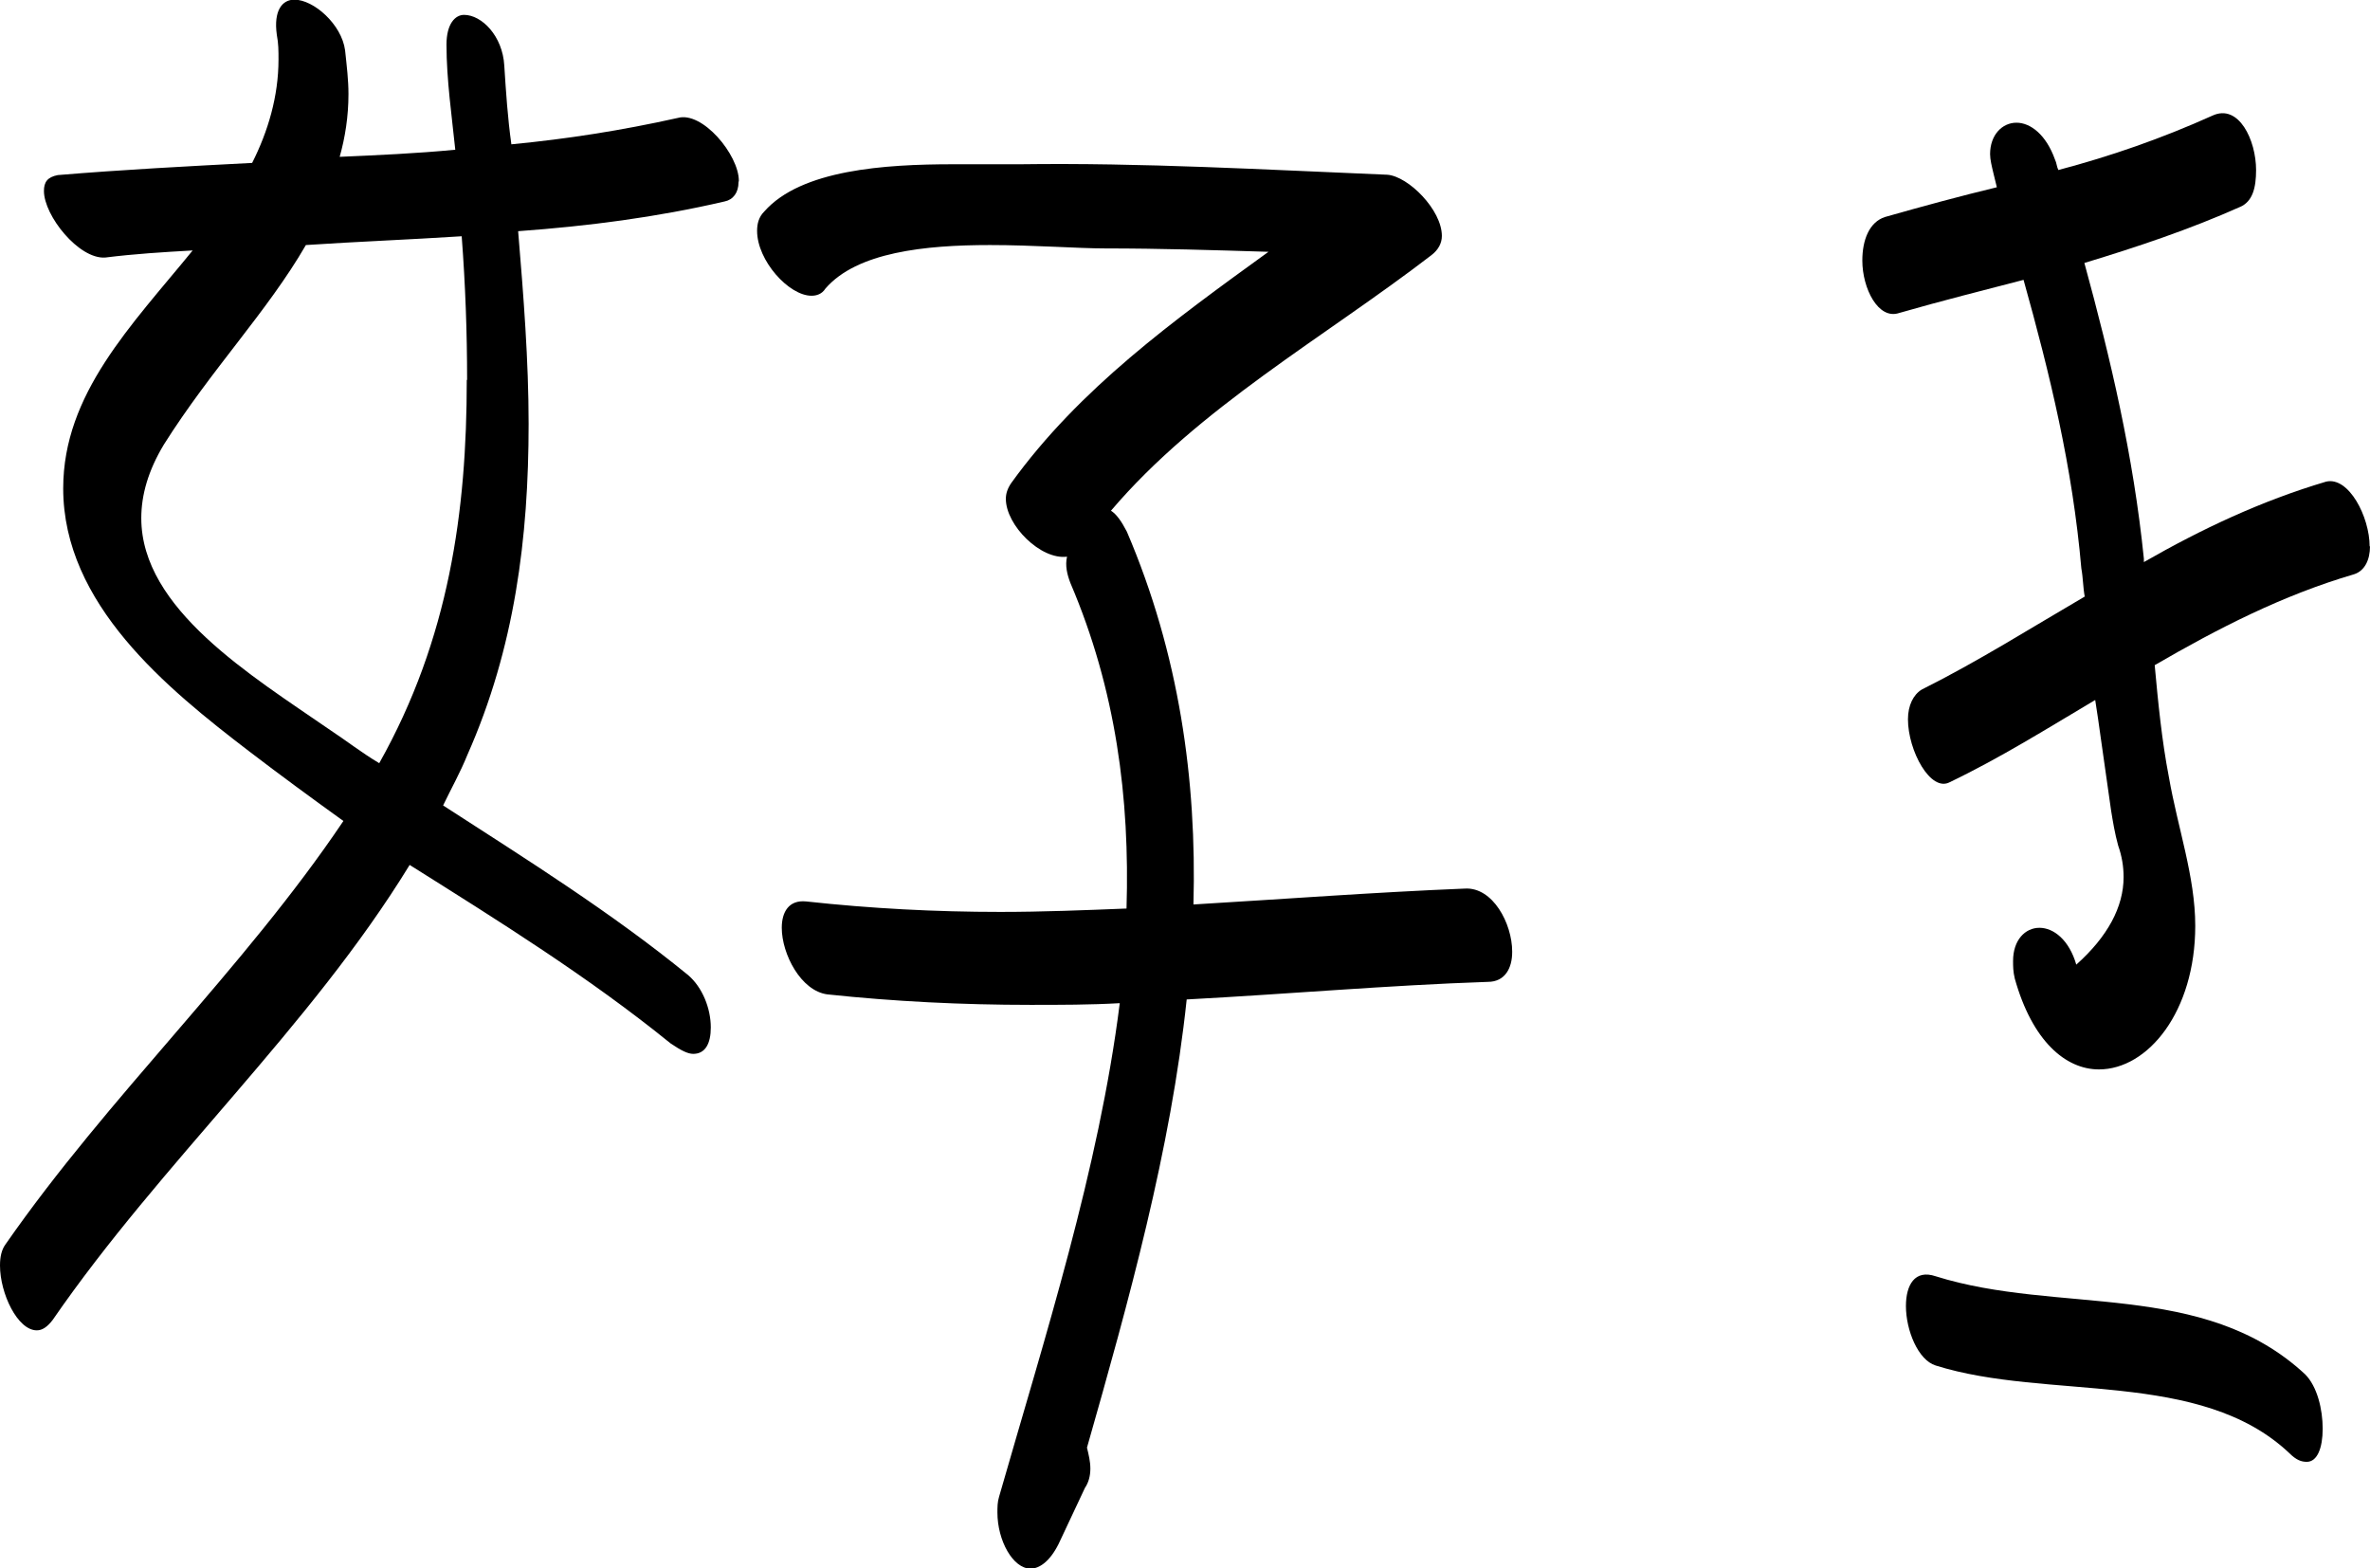 <?xml version="1.0" encoding="UTF-8"?><svg id="_レイヤー_2" xmlns="http://www.w3.org/2000/svg" viewBox="0 0 70.12 46.4"><g id="_レイヤー_4"><g><path d="M21.85,5.39c0,.31-.16,.52-.41,.57-2.02,.47-4.04,.73-6.11,.88,.16,1.92,.31,3.83,.31,5.7,0,3.37-.41,6.63-1.81,9.79-.21,.52-.47,.98-.72,1.5,2.49,1.61,4.97,3.16,7.25,5.02,.42,.36,.67,.98,.67,1.55,0,.47-.16,.78-.52,.78-.16,0-.36-.1-.67-.31-2.43-1.97-5.08-3.62-7.72-5.28-2.95,4.82-7.35,8.8-10.56,13.46-.16,.21-.31,.31-.47,.31-.57,0-1.09-1.09-1.09-1.92,0-.26,.05-.47,.16-.62,3.06-4.4,7.04-8.13,10-12.53-.93-.67-1.86-1.35-2.8-2.07-2.43-1.86-5.49-4.35-5.49-7.77,0-2.8,2.02-4.82,3.83-7.04-.88,.05-1.71,.1-2.59,.21-.78,.05-1.81-1.24-1.81-1.97,0-.26,.1-.41,.41-.47,1.92-.16,3.83-.26,5.75-.36,.47-.93,.78-1.97,.78-3.06,0-.26,0-.47-.05-.73-.1-.72,.16-1.04,.52-1.04,.57,0,1.4,.73,1.5,1.5,.05,.47,.1,.88,.1,1.29,0,.67-.1,1.29-.26,1.86,1.14-.05,2.28-.1,3.42-.21-.1-.98-.26-2.07-.26-3.11,0-.62,.26-.88,.52-.88,.52,0,1.14,.62,1.19,1.5,.05,.78,.1,1.55,.21,2.33,1.66-.16,3.26-.41,4.92-.78,.73-.21,1.81,1.09,1.81,1.86Zm-8.03,5.85c0-1.4-.05-2.8-.16-4.25-1.55,.1-3.11,.16-4.61,.26-1.14,1.97-2.8,3.68-4.2,5.9-.47,.78-.67,1.5-.67,2.18,0,2.69,3.26,4.66,5.59,6.27,.47,.31,.93,.67,1.45,.98,2.07-3.68,2.59-7.46,2.59-11.34Zm30.92,16.93c0,.47-.21,.88-.72,.88-2.95,.1-5.9,.36-8.91,.52-.47,4.45-1.71,8.91-2.95,13.26,.05,.21,.1,.41,.1,.62s-.05,.41-.16,.57l-.78,1.66c-.26,.52-.57,.73-.83,.73-.52,0-.98-.83-.98-1.66,0-.16,0-.31,.05-.47,1.35-4.71,2.95-9.68,3.57-14.6-.88,.05-1.76,.05-2.64,.05-2.02,0-4.04-.1-6.01-.31-.78-.1-1.35-1.19-1.35-1.97,0-.47,.21-.83,.72-.78,1.92,.21,3.83,.31,5.75,.31,1.24,0,2.49-.05,3.73-.1,.1-3.26-.31-6.47-1.66-9.63-.1-.26-.16-.52-.1-.78-.78,.1-1.81-.93-1.81-1.71,0-.16,.05-.31,.16-.47,2.02-2.8,4.82-4.82,7.61-6.84-1.61-.05-3.21-.1-4.82-.1-.83,0-2.12-.1-3.42-.1-1.92,0-3.94,.21-4.87,1.29-.1,.16-.26,.21-.41,.21-.67,0-1.61-1.04-1.61-1.92,0-.21,.05-.41,.21-.57,1.09-1.24,3.57-1.4,5.59-1.4h1.97c3.62-.05,7.25,.16,10.88,.31,.62,.05,1.61,1.04,1.61,1.81,0,.21-.1,.41-.31,.57-3.16,2.43-6.89,4.51-9.48,7.56,.16,.1,.31,.31,.47,.62,1.55,3.62,2.07,7.35,1.97,11.03,2.69-.16,5.33-.36,8.03-.47,.83-.05,1.4,1.04,1.4,1.86Z"/><path d="M70.12,16.16c0,.41-.16,.73-.47,.83-2.12,.62-4.04,1.61-5.9,2.69,.1,1.09,.21,2.23,.42,3.31,.26,1.5,.78,2.95,.78,4.4,0,2.54-1.4,4.25-2.85,4.25-.98,0-1.97-.83-2.49-2.69-.05-.21-.05-.36-.05-.52,0-.62,.36-.98,.78-.98s.88,.36,1.09,1.09c.93-.83,1.4-1.71,1.4-2.59,0-.31-.05-.62-.16-.93-.1-.36-.16-.73-.21-1.04l-.31-2.18c-.05-.36-.1-.72-.16-1.09-1.4,.83-2.8,1.71-4.3,2.43-.57,.31-1.24-.93-1.24-1.86,0-.41,.16-.73,.41-.88,1.66-.83,3.21-1.81,4.82-2.75-.05-.26-.05-.57-.1-.83-.26-3-.93-5.75-1.71-8.54-1.19,.31-2.43,.62-3.68,.98-.62,.21-1.09-.73-1.09-1.55,0-.62,.21-1.14,.67-1.29,1.09-.31,2.23-.62,3.31-.88l-.1-.41c-.05-.21-.1-.41-.1-.57,0-.57,.36-.93,.78-.93s.88,.36,1.14,1.09c.05,.1,.05,.21,.1,.31,1.55-.41,3.05-.93,4.56-1.61,.78-.36,1.29,.73,1.29,1.61,0,.52-.1,.93-.47,1.09-1.5,.67-3.06,1.19-4.61,1.66,.78,2.85,1.45,5.7,1.76,8.75v.1c1.71-.98,3.47-1.81,5.39-2.38,.67-.16,1.29,1.04,1.29,1.92Zm-1.92,24.5c.36,.36,.52,1.04,.52,1.61s-.16,.98-.47,.98c-.16,0-.31-.05-.52-.26-2.64-2.49-7.15-1.55-10.46-2.59-.52-.16-.88-1.04-.88-1.76,0-.62,.26-1.09,.88-.88,3.63,1.14,7.92,.1,10.93,2.9Z"/></g></g></svg>